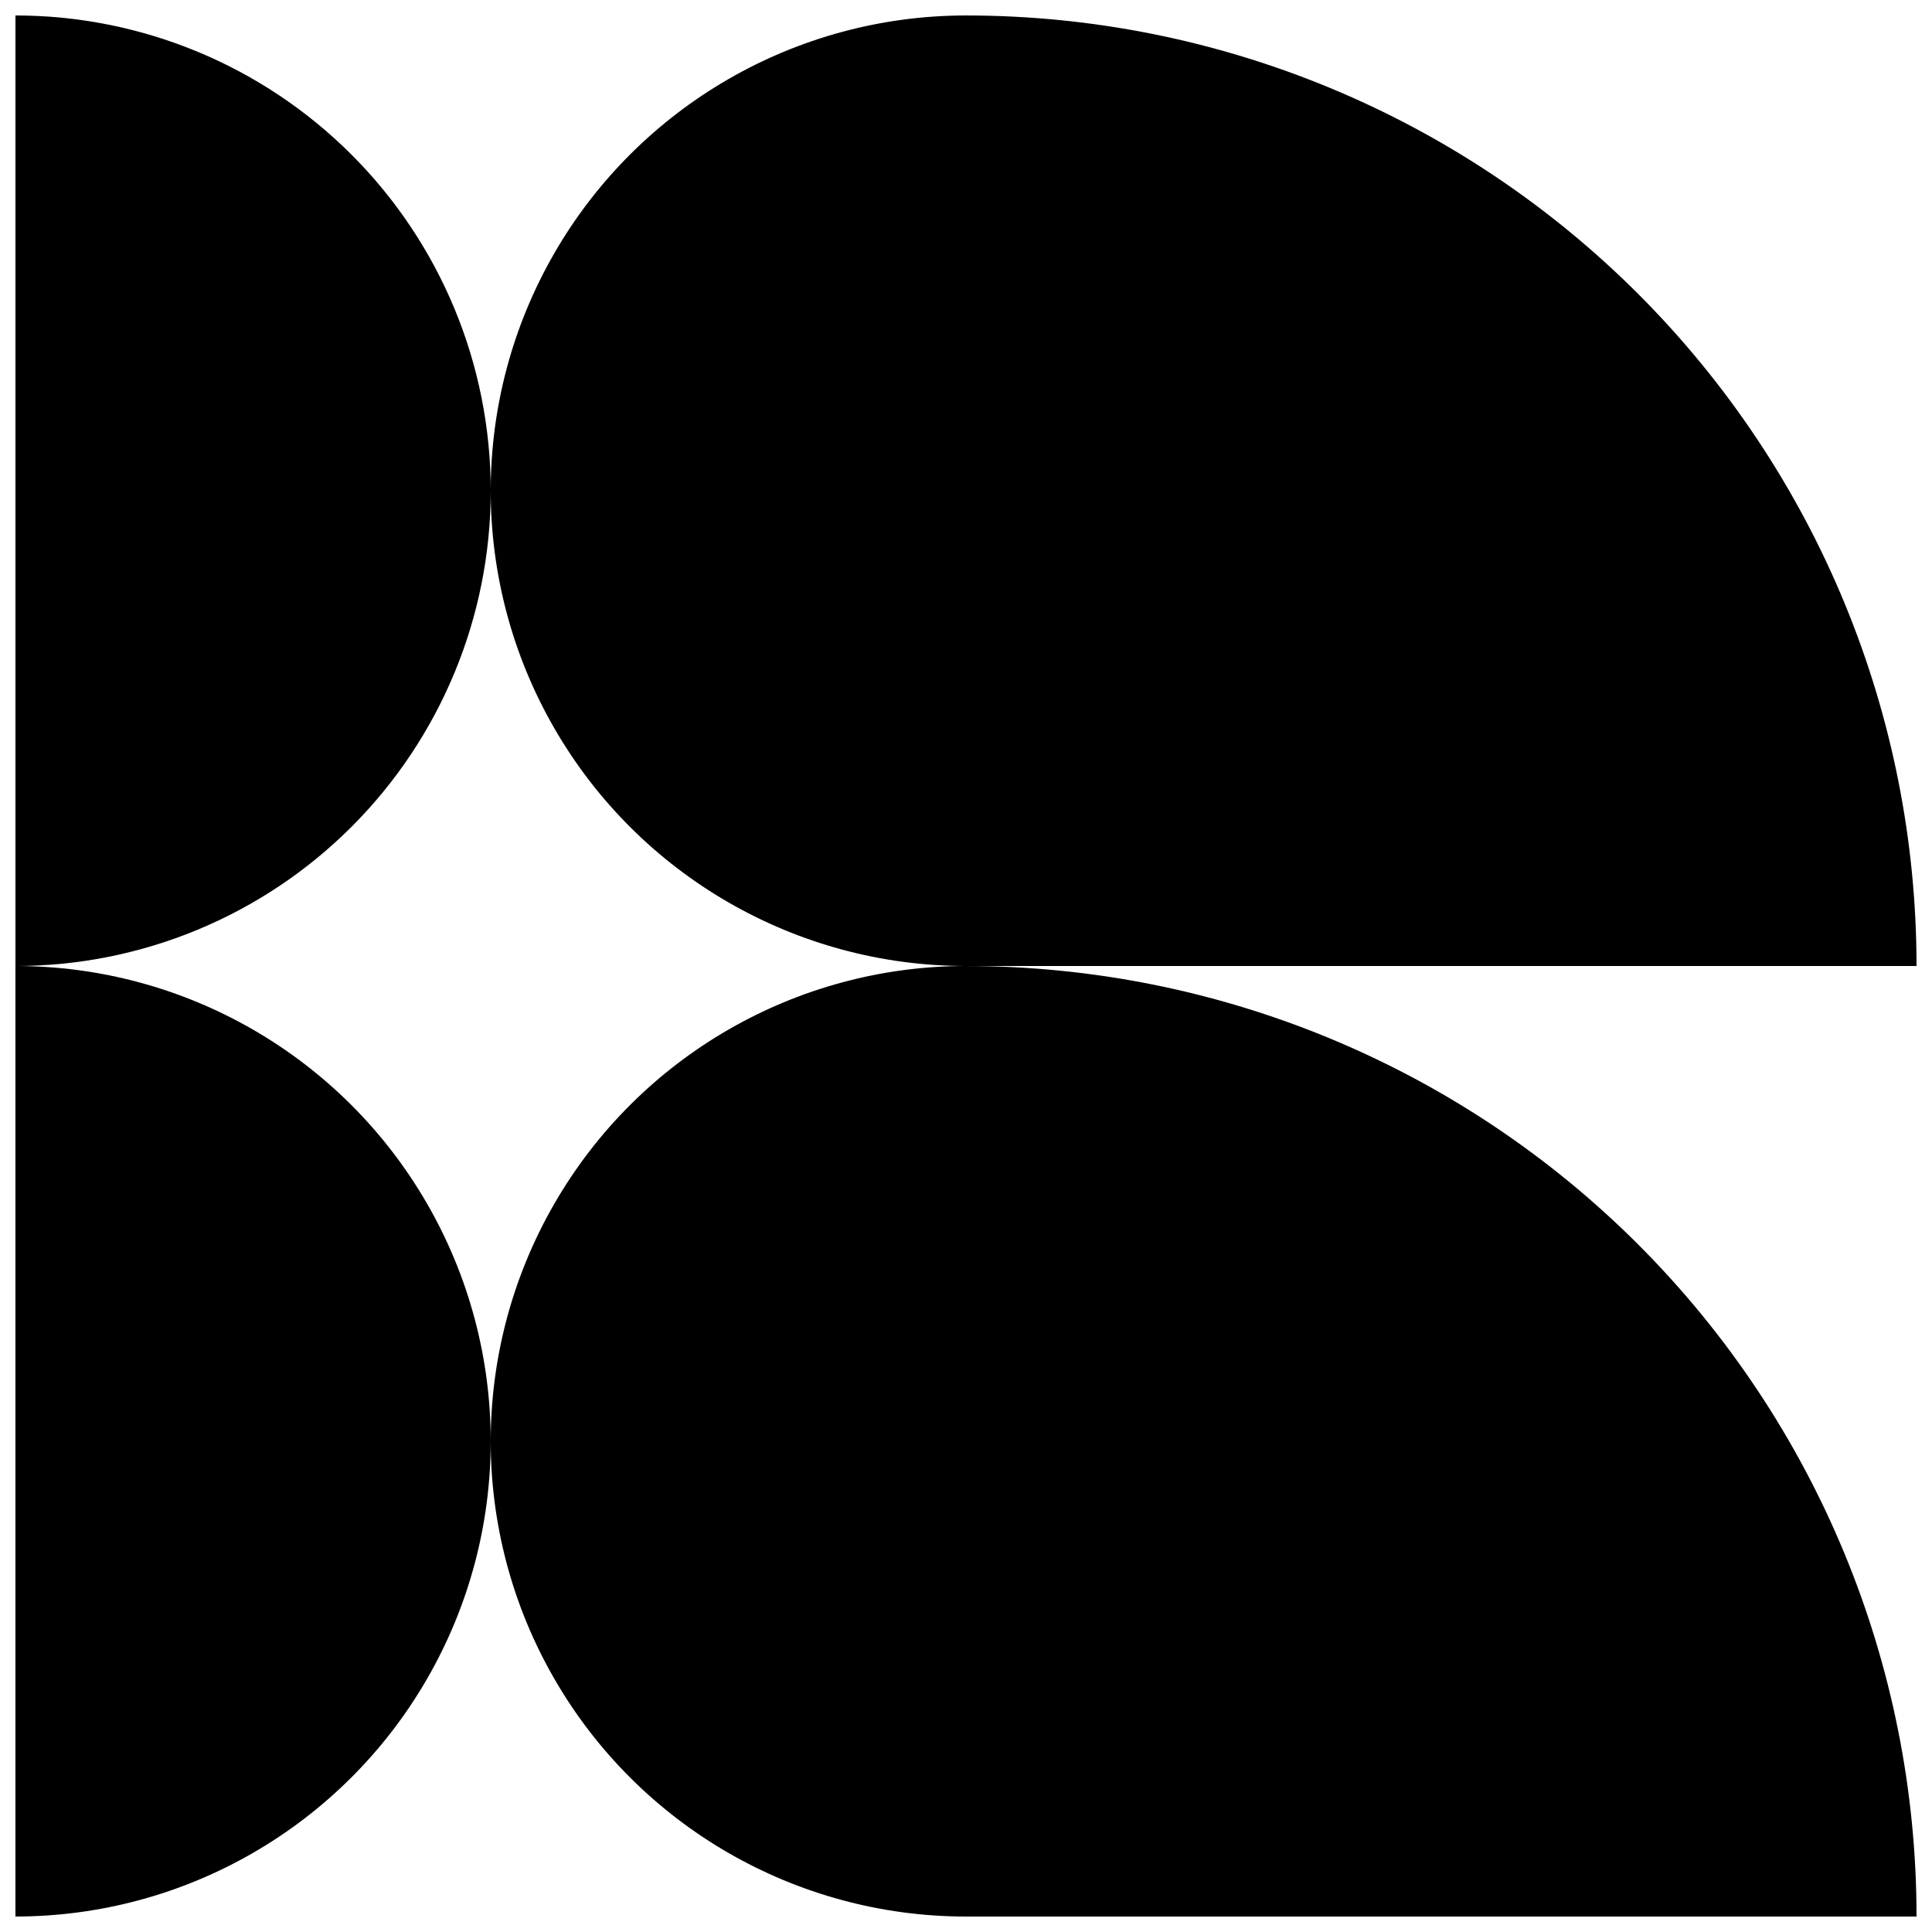 <?xml version="1.0" encoding="UTF-8"?>
<!-- Uploaded to: SVG Repo, www.svgrepo.com, Generator: SVG Repo Mixer Tools -->
<svg width="800px" height="800px" version="1.1" viewBox="144 144 512 512" xmlns="http://www.w3.org/2000/svg">
 <defs>
  <clipPath id="d">
   <path d="m148.09 148.09h126.91v251.91h-126.91z"/>
  </clipPath>
  <clipPath id="c">
   <path d="m274 148.09h377.9v251.91h-377.9z"/>
  </clipPath>
  <clipPath id="b">
   <path d="m148.09 400h126.91v251.9h-126.91z"/>
  </clipPath>
  <clipPath id="a">
   <path d="m274 400h377.9v251.9h-377.9z"/>
  </clipPath>
 </defs>
 <g>
  <g clip-path="url(#d)">
   <path d="m274.05 274.05c0-33.406-13.27-65.441-36.891-89.062s-55.656-36.891-89.062-36.891v251.91c33.406 0 65.441-13.27 89.062-36.891s36.891-55.66 36.891-89.062z"/>
  </g>
  <g clip-path="url(#c)">
   <path d="m400 400h251.9c0-66.812-26.539-130.88-73.781-178.12-47.242-47.242-111.31-73.781-178.12-73.781-45 0-86.582 24.008-109.08 62.977-22.5 38.969-22.5 86.98 0 125.95 22.496 38.969 64.078 62.977 109.08 62.977z"/>
  </g>
  <g clip-path="url(#b)">
   <path d="m148.09 400v251.9c45 0 86.578-24.004 109.08-62.977 22.5-38.969 22.5-86.98 0-125.95-22.5-38.973-64.078-62.977-109.08-62.977z"/>
  </g>
  <g clip-path="url(#a)">
   <path d="m400 400c-45 0-86.582 24.004-109.08 62.977-22.5 38.969-22.5 86.98 0 125.95 22.496 38.973 64.078 62.977 109.08 62.977h251.9c0-66.809-26.539-130.88-73.781-178.12-47.242-47.242-111.31-73.781-178.12-73.781z"/>
  </g>
 </g>
</svg>